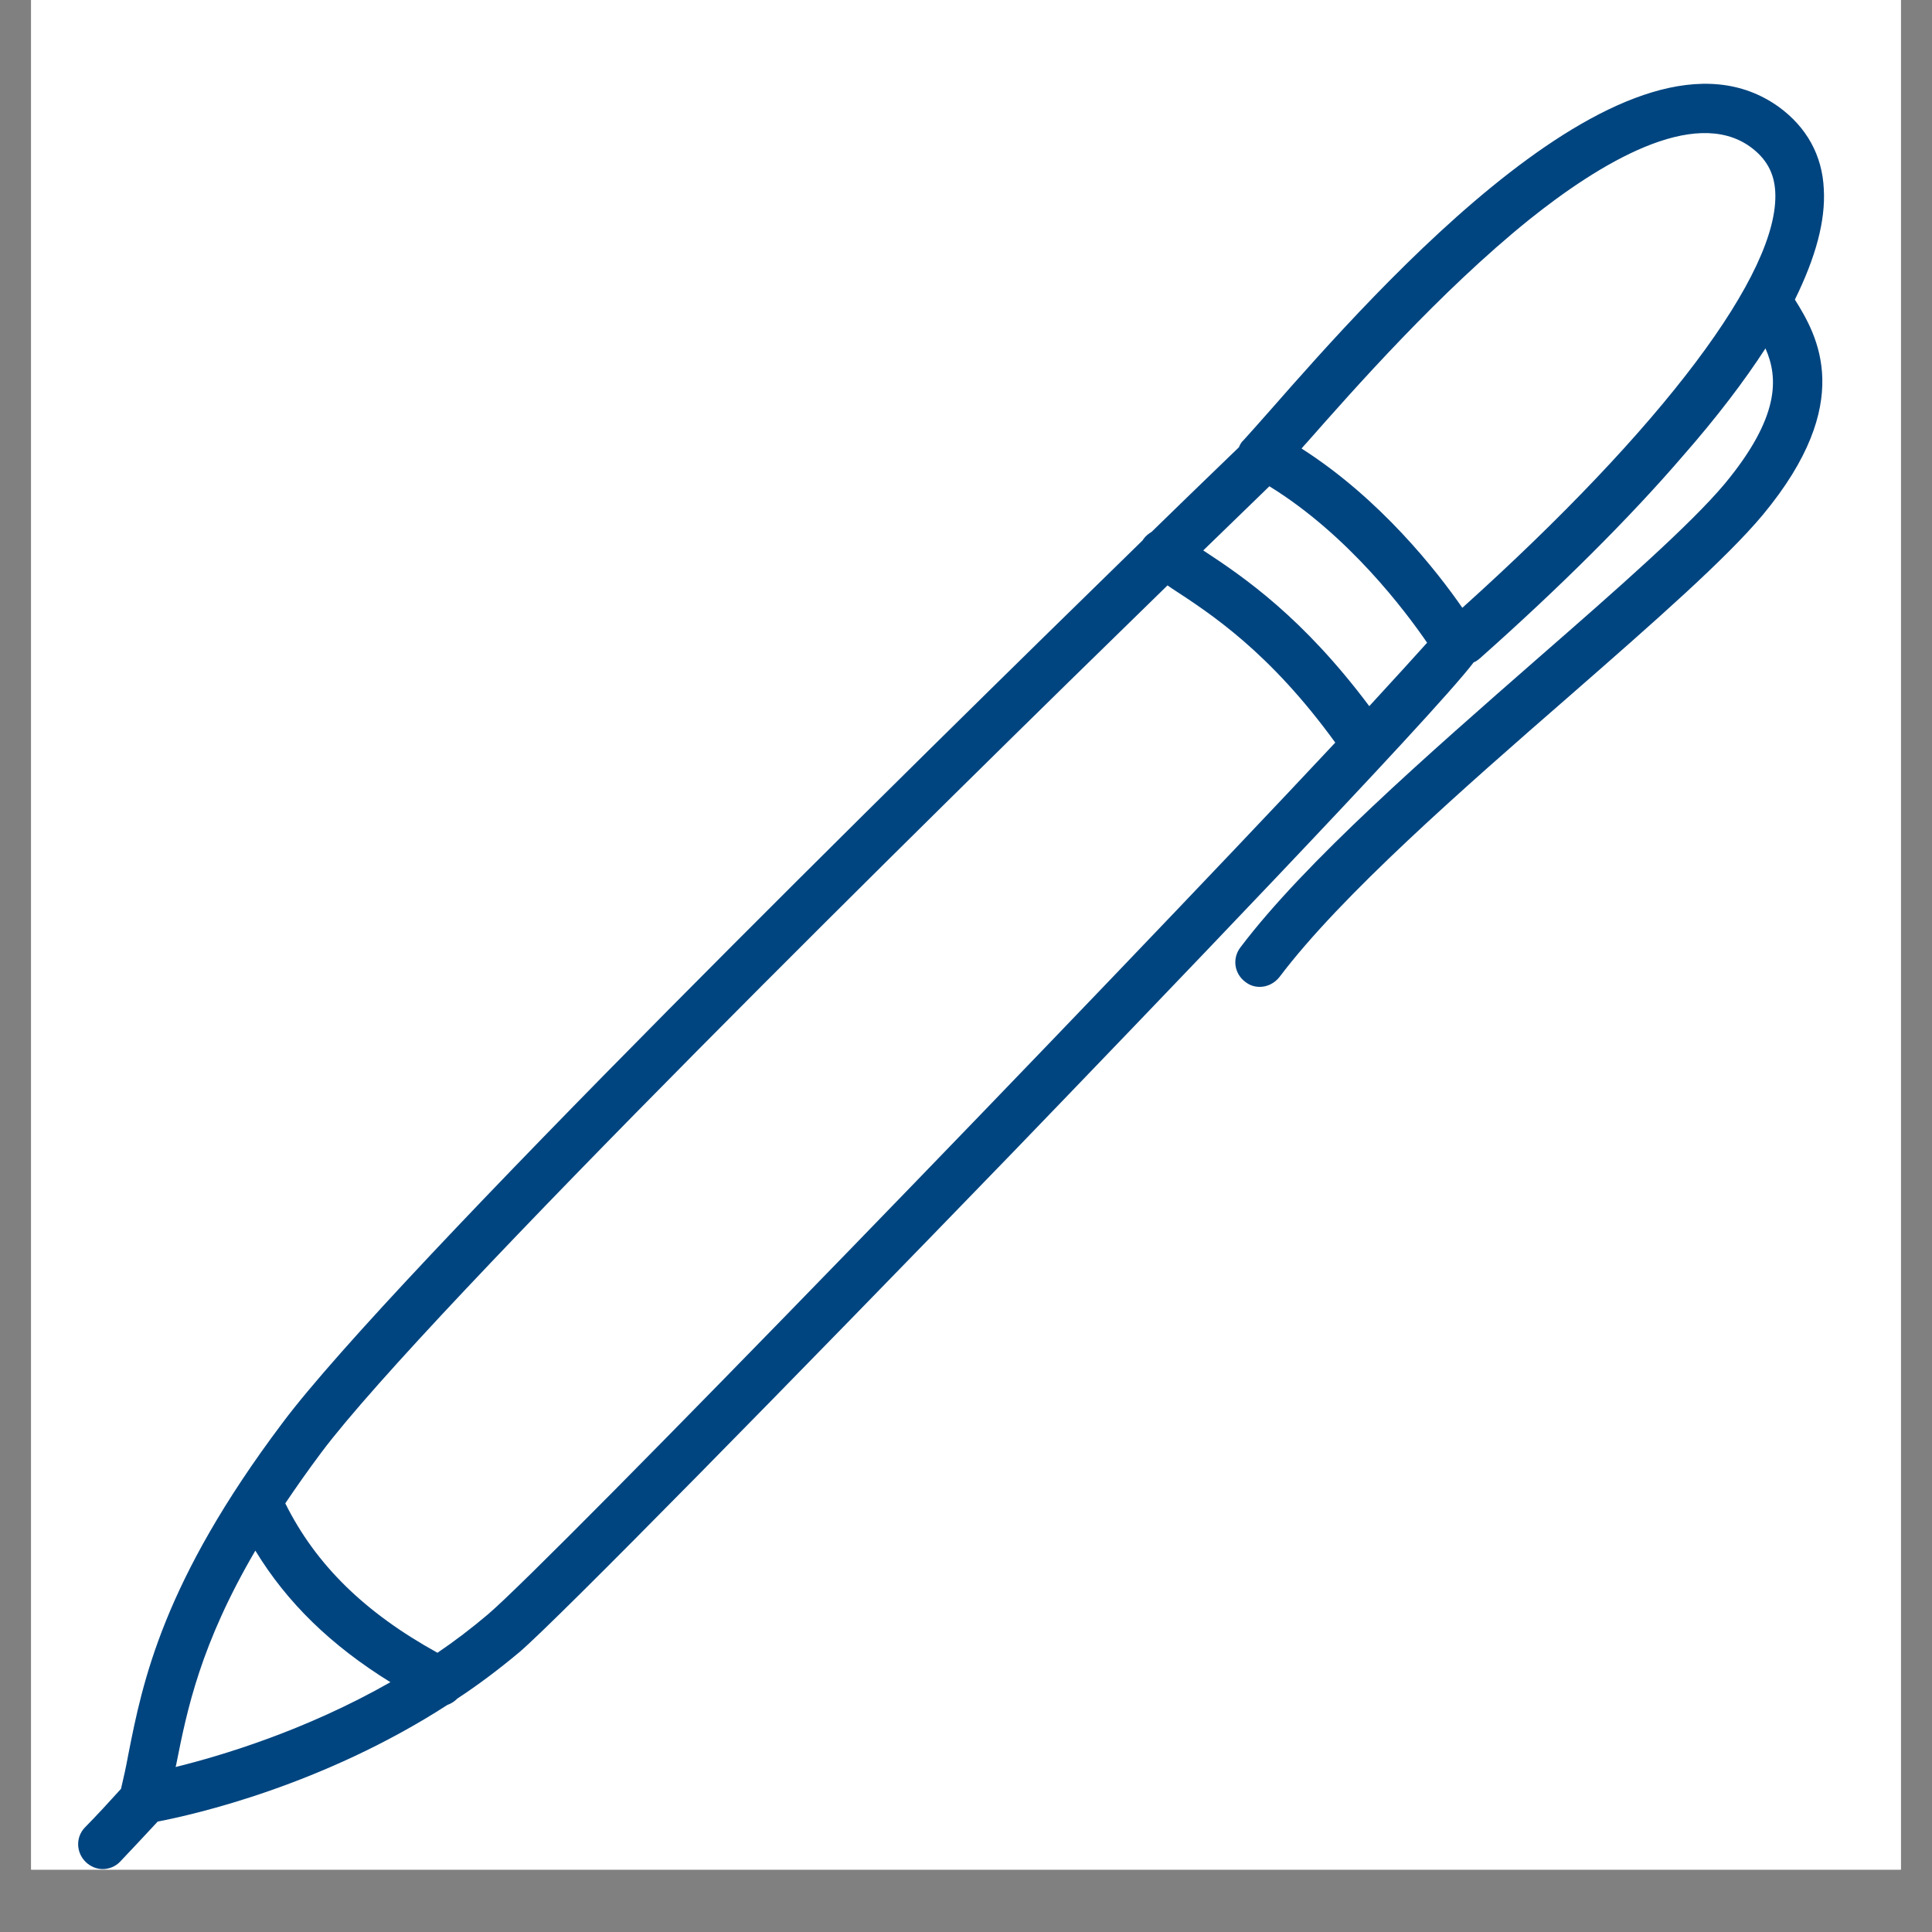 <svg xmlns="http://www.w3.org/2000/svg" xmlns:xlink="http://www.w3.org/1999/xlink" width="40" zoomAndPan="magnify" viewBox="0 0 30 30" height="40" preserveAspectRatio="xMidYMid meet" version="1.0"><rect x="0" y="0" width="30" height="30" fill="#808080" stroke="none"/><defs><clipPath id="3c8d81cc4d"><path d="M 0.484 0 L 29.516 0 L 29.516 29.031 L 0.484 29.031 Z M 0.484 0 " clip-rule="nonzero"/></clipPath><clipPath id="9b3a700da4"><path d="M 1.172 1 L 28.754 1 L 28.754 29.031 L 1.172 29.031 Z M 1.172 1 " clip-rule="nonzero"/></clipPath></defs><g clip-path="url(#3c8d81cc4d)"><path fill="#ffffff" d="M 0.484 0 L 29.516 0 L 29.516 29.031 L 0.484 29.031 Z M 0.484 0 " fill-opacity="1" fill-rule="nonzero"/><path fill="#ffffff" d="M 0.484 0 L 29.516 0 L 29.516 29.031 L 0.484 29.031 Z M 0.484 0 " fill-opacity="1" fill-rule="nonzero"/></g><g clip-path="url(#9b3a700da4)"><path fill="#014580" d="M 28.32 2.938 C 28.297 2.41 28.051 1.973 27.621 1.66 C 25.324 0.012 21.398 4.465 19.727 6.367 C 19.547 6.57 19.406 6.73 19.309 6.836 C 19.273 6.867 19.254 6.906 19.238 6.945 C 19.004 7.172 18.523 7.633 17.883 8.258 C 17.836 8.285 17.789 8.324 17.758 8.367 C 17.754 8.371 17.746 8.383 17.742 8.391 C 14.203 11.844 6.09 19.816 4.387 22.094 C 2.527 24.566 2.215 26.113 1.992 27.246 C 1.957 27.438 1.918 27.613 1.879 27.777 C 1.695 27.98 1.512 28.18 1.32 28.375 C 1.172 28.527 1.18 28.766 1.332 28.914 C 1.406 28.984 1.5 29.023 1.594 29.023 C 1.691 29.023 1.793 28.984 1.863 28.91 C 2.059 28.703 2.254 28.496 2.449 28.285 C 3.02 28.176 5.012 27.723 6.949 26.473 C 7.008 26.453 7.059 26.418 7.102 26.375 C 7.43 26.16 7.75 25.918 8.059 25.66 C 8.645 25.164 12.363 21.371 15.738 17.883 C 17.719 15.828 22.254 11.117 22.883 10.285 C 22.922 10.27 22.953 10.246 22.984 10.219 C 24.207 9.133 25.301 8.047 26.137 7.074 C 26.66 6.477 27.082 5.922 27.414 5.41 C 27.617 5.867 27.637 6.477 26.785 7.508 C 26.25 8.148 25.102 9.156 23.883 10.219 C 22.188 11.703 20.262 13.383 19.258 14.715 C 19.133 14.883 19.164 15.117 19.336 15.246 C 19.406 15.301 19.48 15.324 19.562 15.324 C 19.676 15.324 19.789 15.27 19.867 15.172 C 20.828 13.898 22.719 12.246 24.387 10.793 C 25.688 9.656 26.805 8.676 27.375 7.992 C 28.82 6.25 28.223 5.215 27.871 4.652 C 28.195 3.992 28.348 3.43 28.32 2.938 Z M 2.727 27.438 C 2.734 27.418 2.734 27.402 2.738 27.391 C 2.906 26.543 3.113 25.535 3.965 24.078 C 4.457 24.887 5.141 25.551 6.062 26.121 C 4.738 26.875 3.438 27.262 2.727 27.438 Z M 7.574 25.07 C 7.32 25.285 7.059 25.484 6.793 25.664 C 5.668 25.043 4.906 24.301 4.43 23.344 C 4.598 23.094 4.785 22.828 4.992 22.551 C 6.625 20.375 14.531 12.594 18.129 9.09 C 18.148 9.105 18.172 9.117 18.191 9.133 C 18.801 9.531 19.711 10.121 20.734 11.531 C 17.145 15.367 8.547 24.246 7.574 25.07 Z M 21.262 10.965 C 20.23 9.586 19.316 8.961 18.684 8.547 C 19.145 8.098 19.504 7.754 19.711 7.551 C 20.941 8.309 21.828 9.496 22.16 9.98 C 21.984 10.176 21.676 10.516 21.262 10.965 Z M 22.707 9.438 C 22.312 8.867 21.434 7.746 20.211 6.965 C 20.234 6.934 20.27 6.898 20.297 6.867 C 21.02 6.047 22.359 4.527 23.746 3.41 C 24.828 2.543 26.301 1.645 27.18 2.281 C 27.426 2.461 27.551 2.684 27.566 2.98 C 27.633 4.23 25.824 6.633 22.707 9.438 Z M 22.707 9.438 " fill-opacity="1" fill-rule="nonzero"/></g></svg>